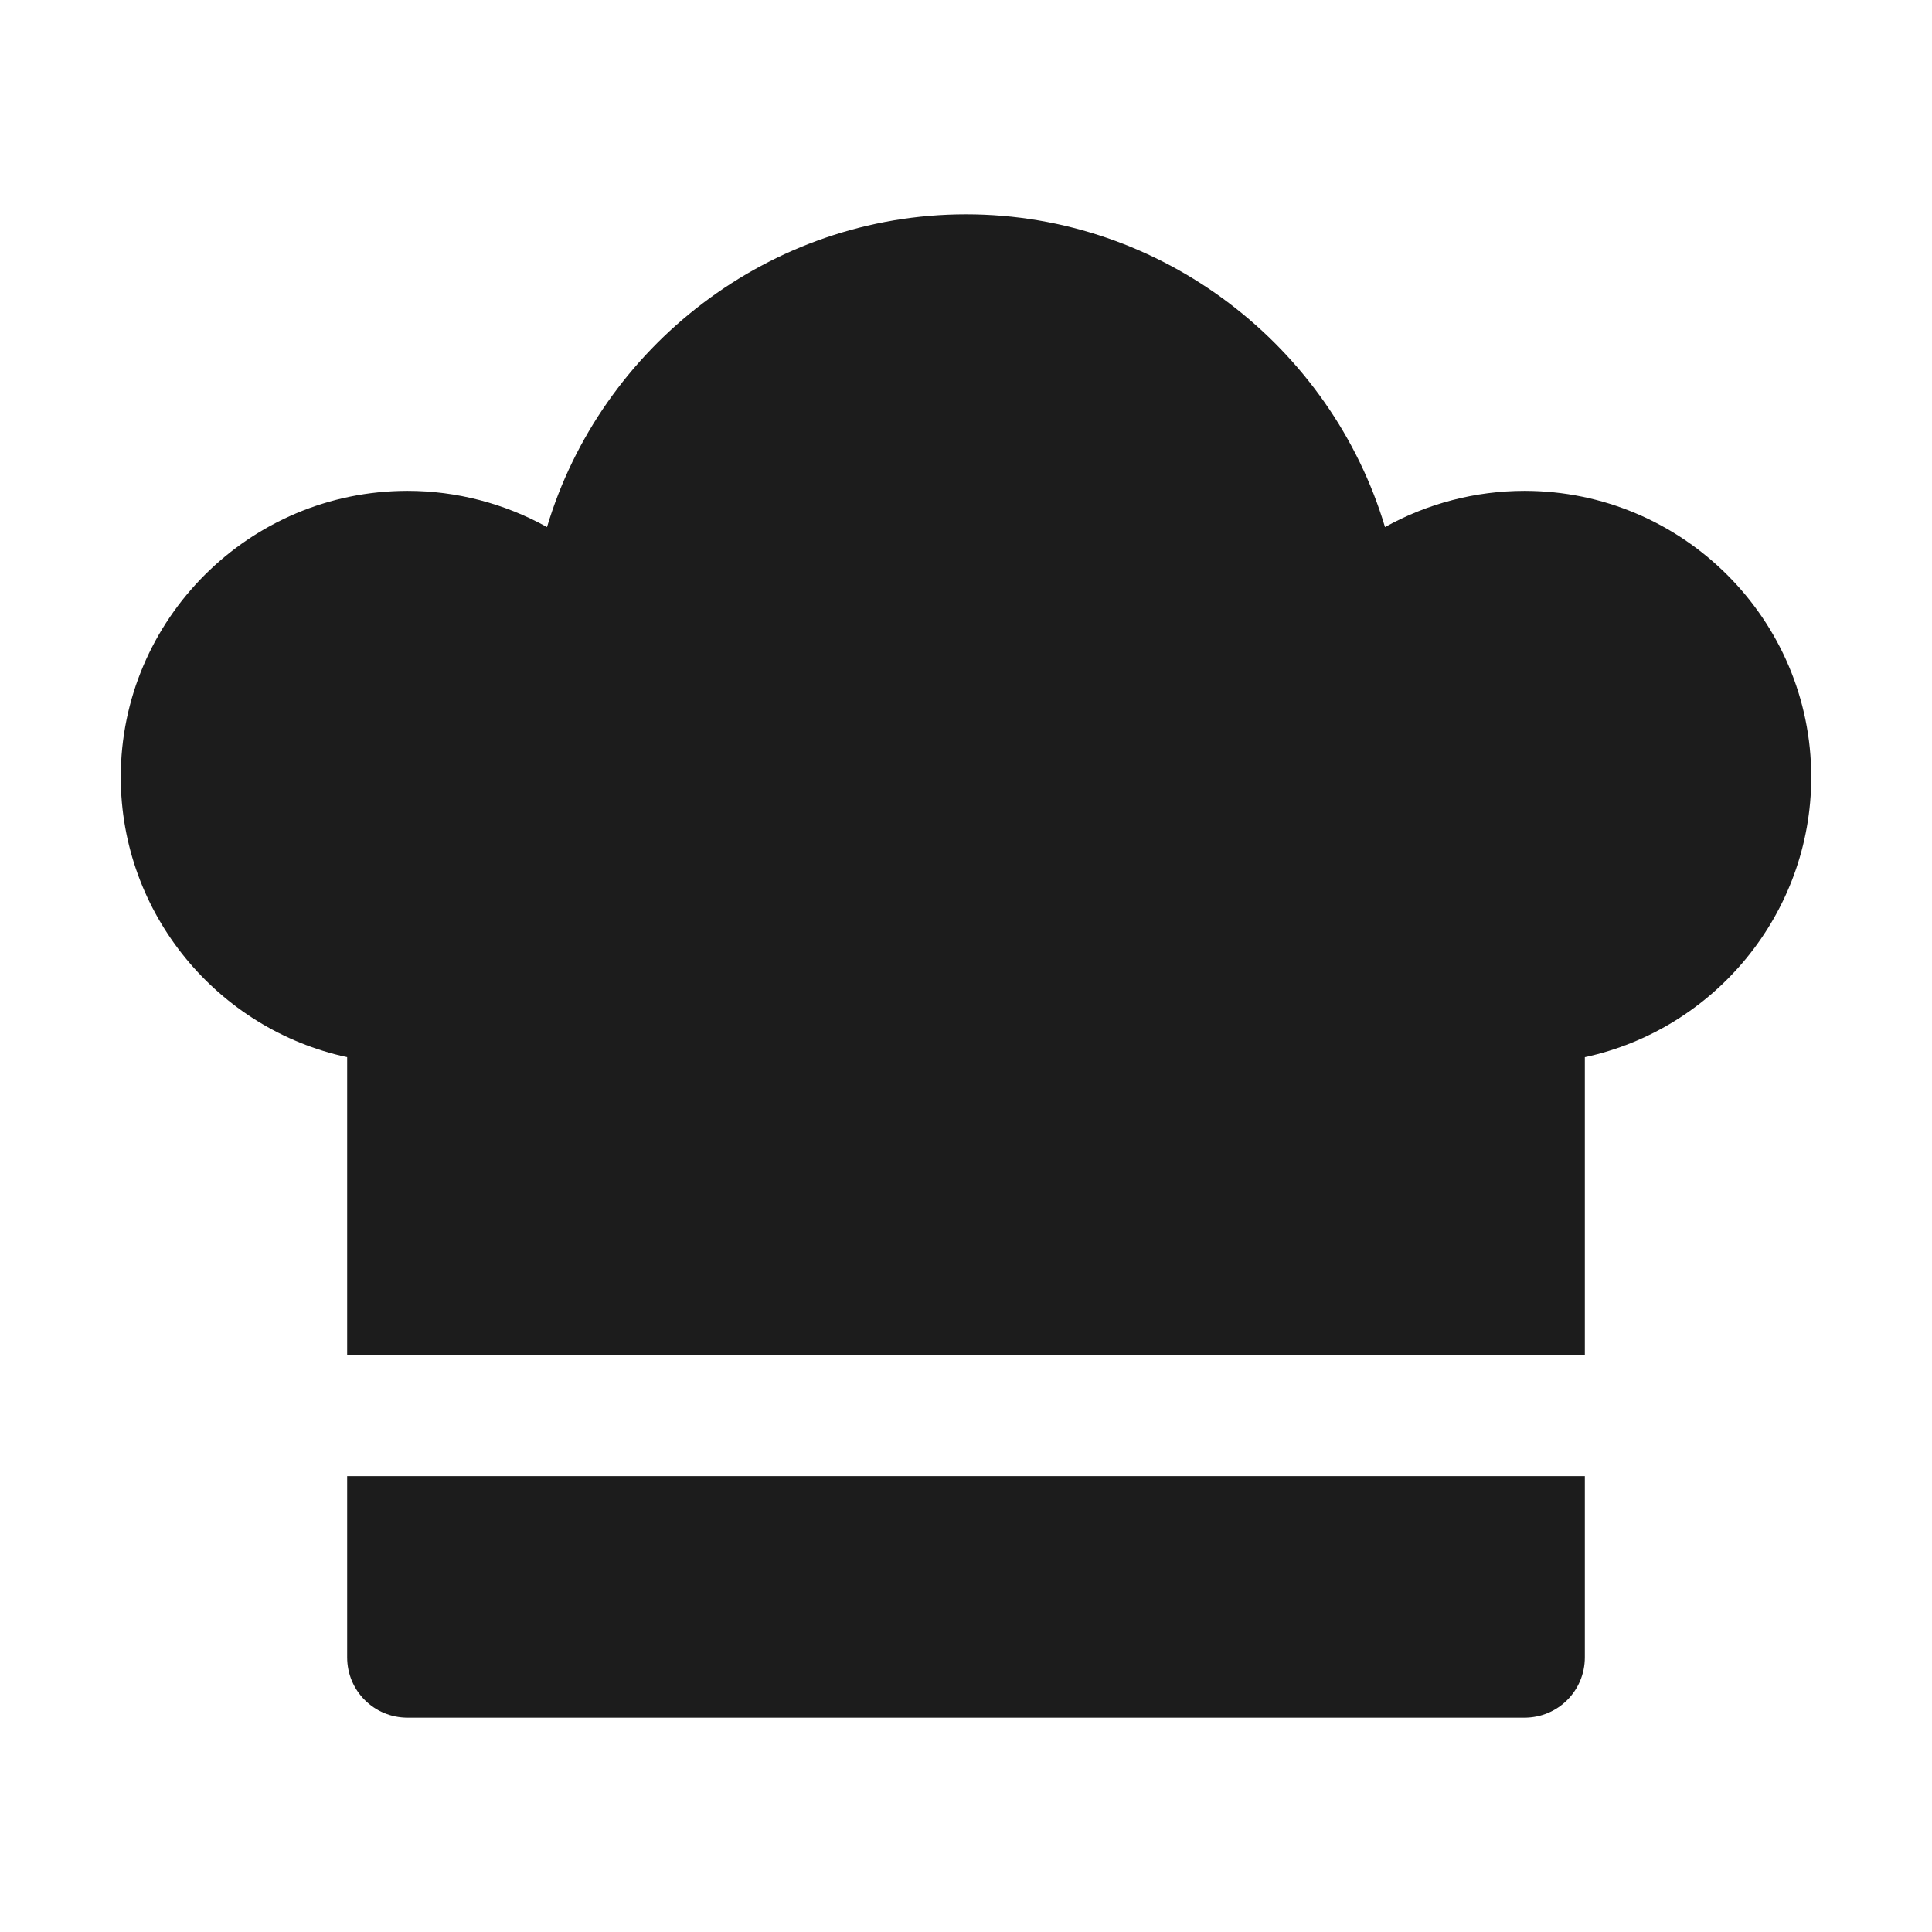 <svg width="48" height="48" viewBox="0 0 48 48" fill="none" xmlns="http://www.w3.org/2000/svg">
<path d="M8.625 36.675H39.375V41.175C39.375 42.015 38.7 42.675 37.875 42.675H10.125C9.3 42.675 8.625 42.015 8.625 41.175V36.675Z" fill="#1C1C1C"/>
<path d="M45 19.305C45 22.71 42.585 25.575 39.375 26.265V33.675H8.625V26.265C5.415 25.575 3 22.71 3 19.305C3 15.39 6.195 12.195 10.125 12.195C11.34 12.195 12.54 12.51 13.59 13.095C14.925 8.625 19.11 5.325 24 5.325C28.89 5.325 33.075 8.625 34.41 13.095C35.46 12.51 36.66 12.195 37.875 12.195C41.805 12.195 45 15.39 45 19.305Z" fill="#1C1C1C"/>
</svg>
